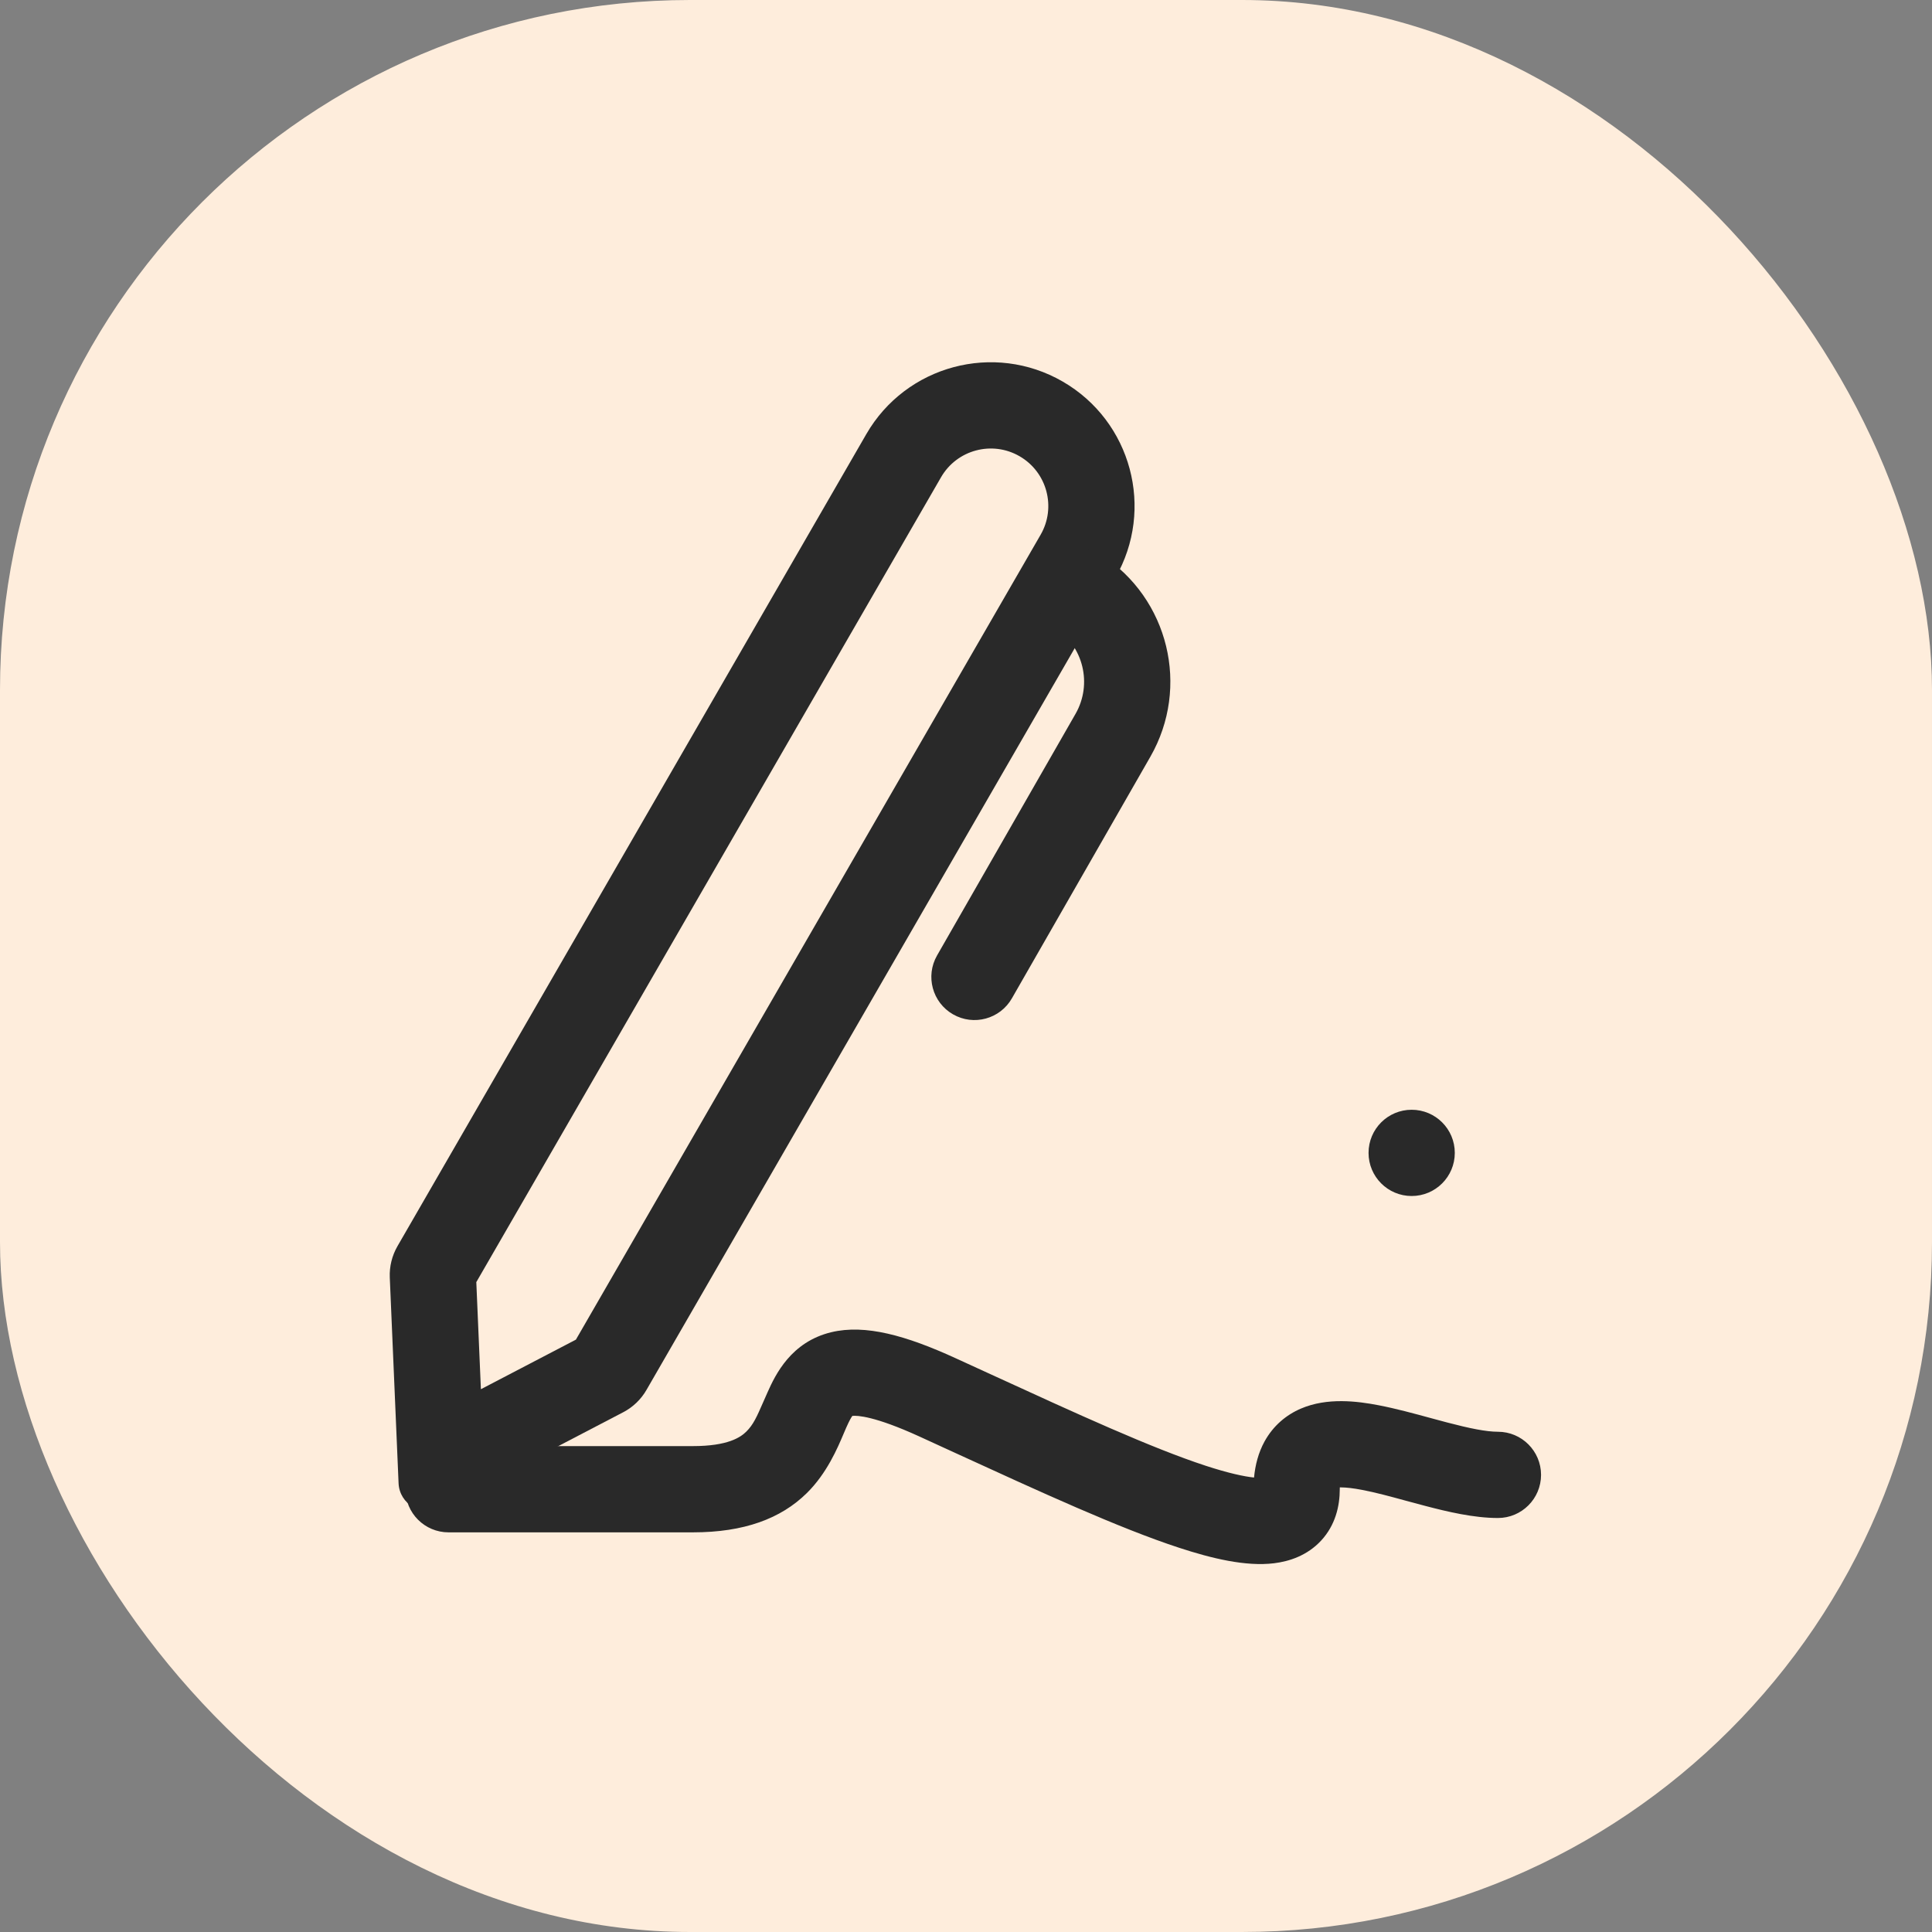 <svg width="56" height="56" viewBox="0 0 56 56" fill="none" xmlns="http://www.w3.org/2000/svg">
<rect x="0" y="0" width="56" height="56" fill="#808080" stroke="none"/>
<rect width="56" height="56" rx="20" fill="#FEEDDC"/>
<path fill-rule="evenodd" clip-rule="evenodd" d="M16.693 38.83L30.162 15.501C30.623 14.704 30.349 13.684 29.552 13.224C28.755 12.764 27.736 13.037 27.276 13.834L13.806 37.163L13.939 40.267L16.693 38.83ZM30.802 11.059C28.809 9.908 26.261 10.591 25.11 12.584L11.52 36.123C11.362 36.398 11.285 36.711 11.298 37.028L11.553 42.993C11.579 43.602 12.23 43.978 12.771 43.696L18.065 40.934C18.345 40.788 18.579 40.564 18.737 40.29L32.327 16.751C33.478 14.758 32.795 12.21 30.802 11.059Z" fill="#292929"/>
<path d="M42.168 33.417C42.168 34.107 41.608 34.667 40.918 34.667C40.227 34.667 39.668 34.107 39.668 33.417C39.668 32.726 40.227 32.167 40.918 32.167C41.608 32.167 42.168 32.726 42.168 33.417Z" fill="#292929"/>
<path fill-rule="evenodd" clip-rule="evenodd" d="M23.385 43.279C22.633 44.019 21.567 44.416 20.084 44.416H13.001C12.311 44.416 11.751 43.857 11.751 43.166C11.751 42.476 12.311 41.916 13.001 41.916H20.084C21.102 41.916 21.467 41.659 21.631 41.497C21.835 41.296 21.934 41.071 22.122 40.641C22.16 40.555 22.201 40.461 22.247 40.358C22.475 39.847 22.927 38.896 24.095 38.615C25.083 38.377 26.267 38.714 27.687 39.363C28.035 39.522 28.376 39.678 28.711 39.832C31.229 40.987 33.373 41.97 34.952 42.487C35.608 42.701 36.062 42.798 36.349 42.827C36.383 42.467 36.473 42.11 36.654 41.78C36.906 41.324 37.282 41.01 37.712 40.827C38.473 40.502 39.342 40.613 39.955 40.731C40.448 40.825 40.996 40.974 41.487 41.108C41.647 41.151 41.801 41.193 41.945 41.231C42.596 41.402 43.078 41.5 43.418 41.5C44.108 41.5 44.668 42.06 44.668 42.75C44.668 43.44 44.108 44 43.418 44C42.716 44 41.947 43.816 41.31 43.649C41.112 43.597 40.925 43.546 40.746 43.498C40.285 43.372 39.876 43.261 39.485 43.186C39.225 43.136 39.024 43.114 38.873 43.113C38.859 43.113 38.847 43.113 38.835 43.113C38.835 43.129 38.834 43.147 38.834 43.166C38.834 43.657 38.706 44.208 38.295 44.653C37.891 45.09 37.37 45.258 36.928 45.312C36.108 45.412 35.12 45.172 34.175 44.862C32.449 44.298 30.157 43.246 27.675 42.108C27.336 41.952 26.993 41.795 26.648 41.637C25.355 41.046 24.844 41.024 24.706 41.041C24.673 41.085 24.619 41.177 24.53 41.377C24.508 41.426 24.484 41.483 24.457 41.547C24.278 41.97 23.969 42.704 23.385 43.279Z" fill="#292929"/>
<path fill-rule="evenodd" clip-rule="evenodd" d="M31.923 16.085C33.876 17.348 34.5 19.916 33.344 21.934L29.33 28.938C28.987 29.537 28.223 29.745 27.624 29.401C27.025 29.058 26.818 28.294 27.161 27.695L31.175 20.691C31.67 19.826 31.403 18.726 30.566 18.185C29.986 17.81 29.82 17.037 30.195 16.457C30.57 15.877 31.343 15.711 31.923 16.085Z" fill="#292929"/>
</svg>
